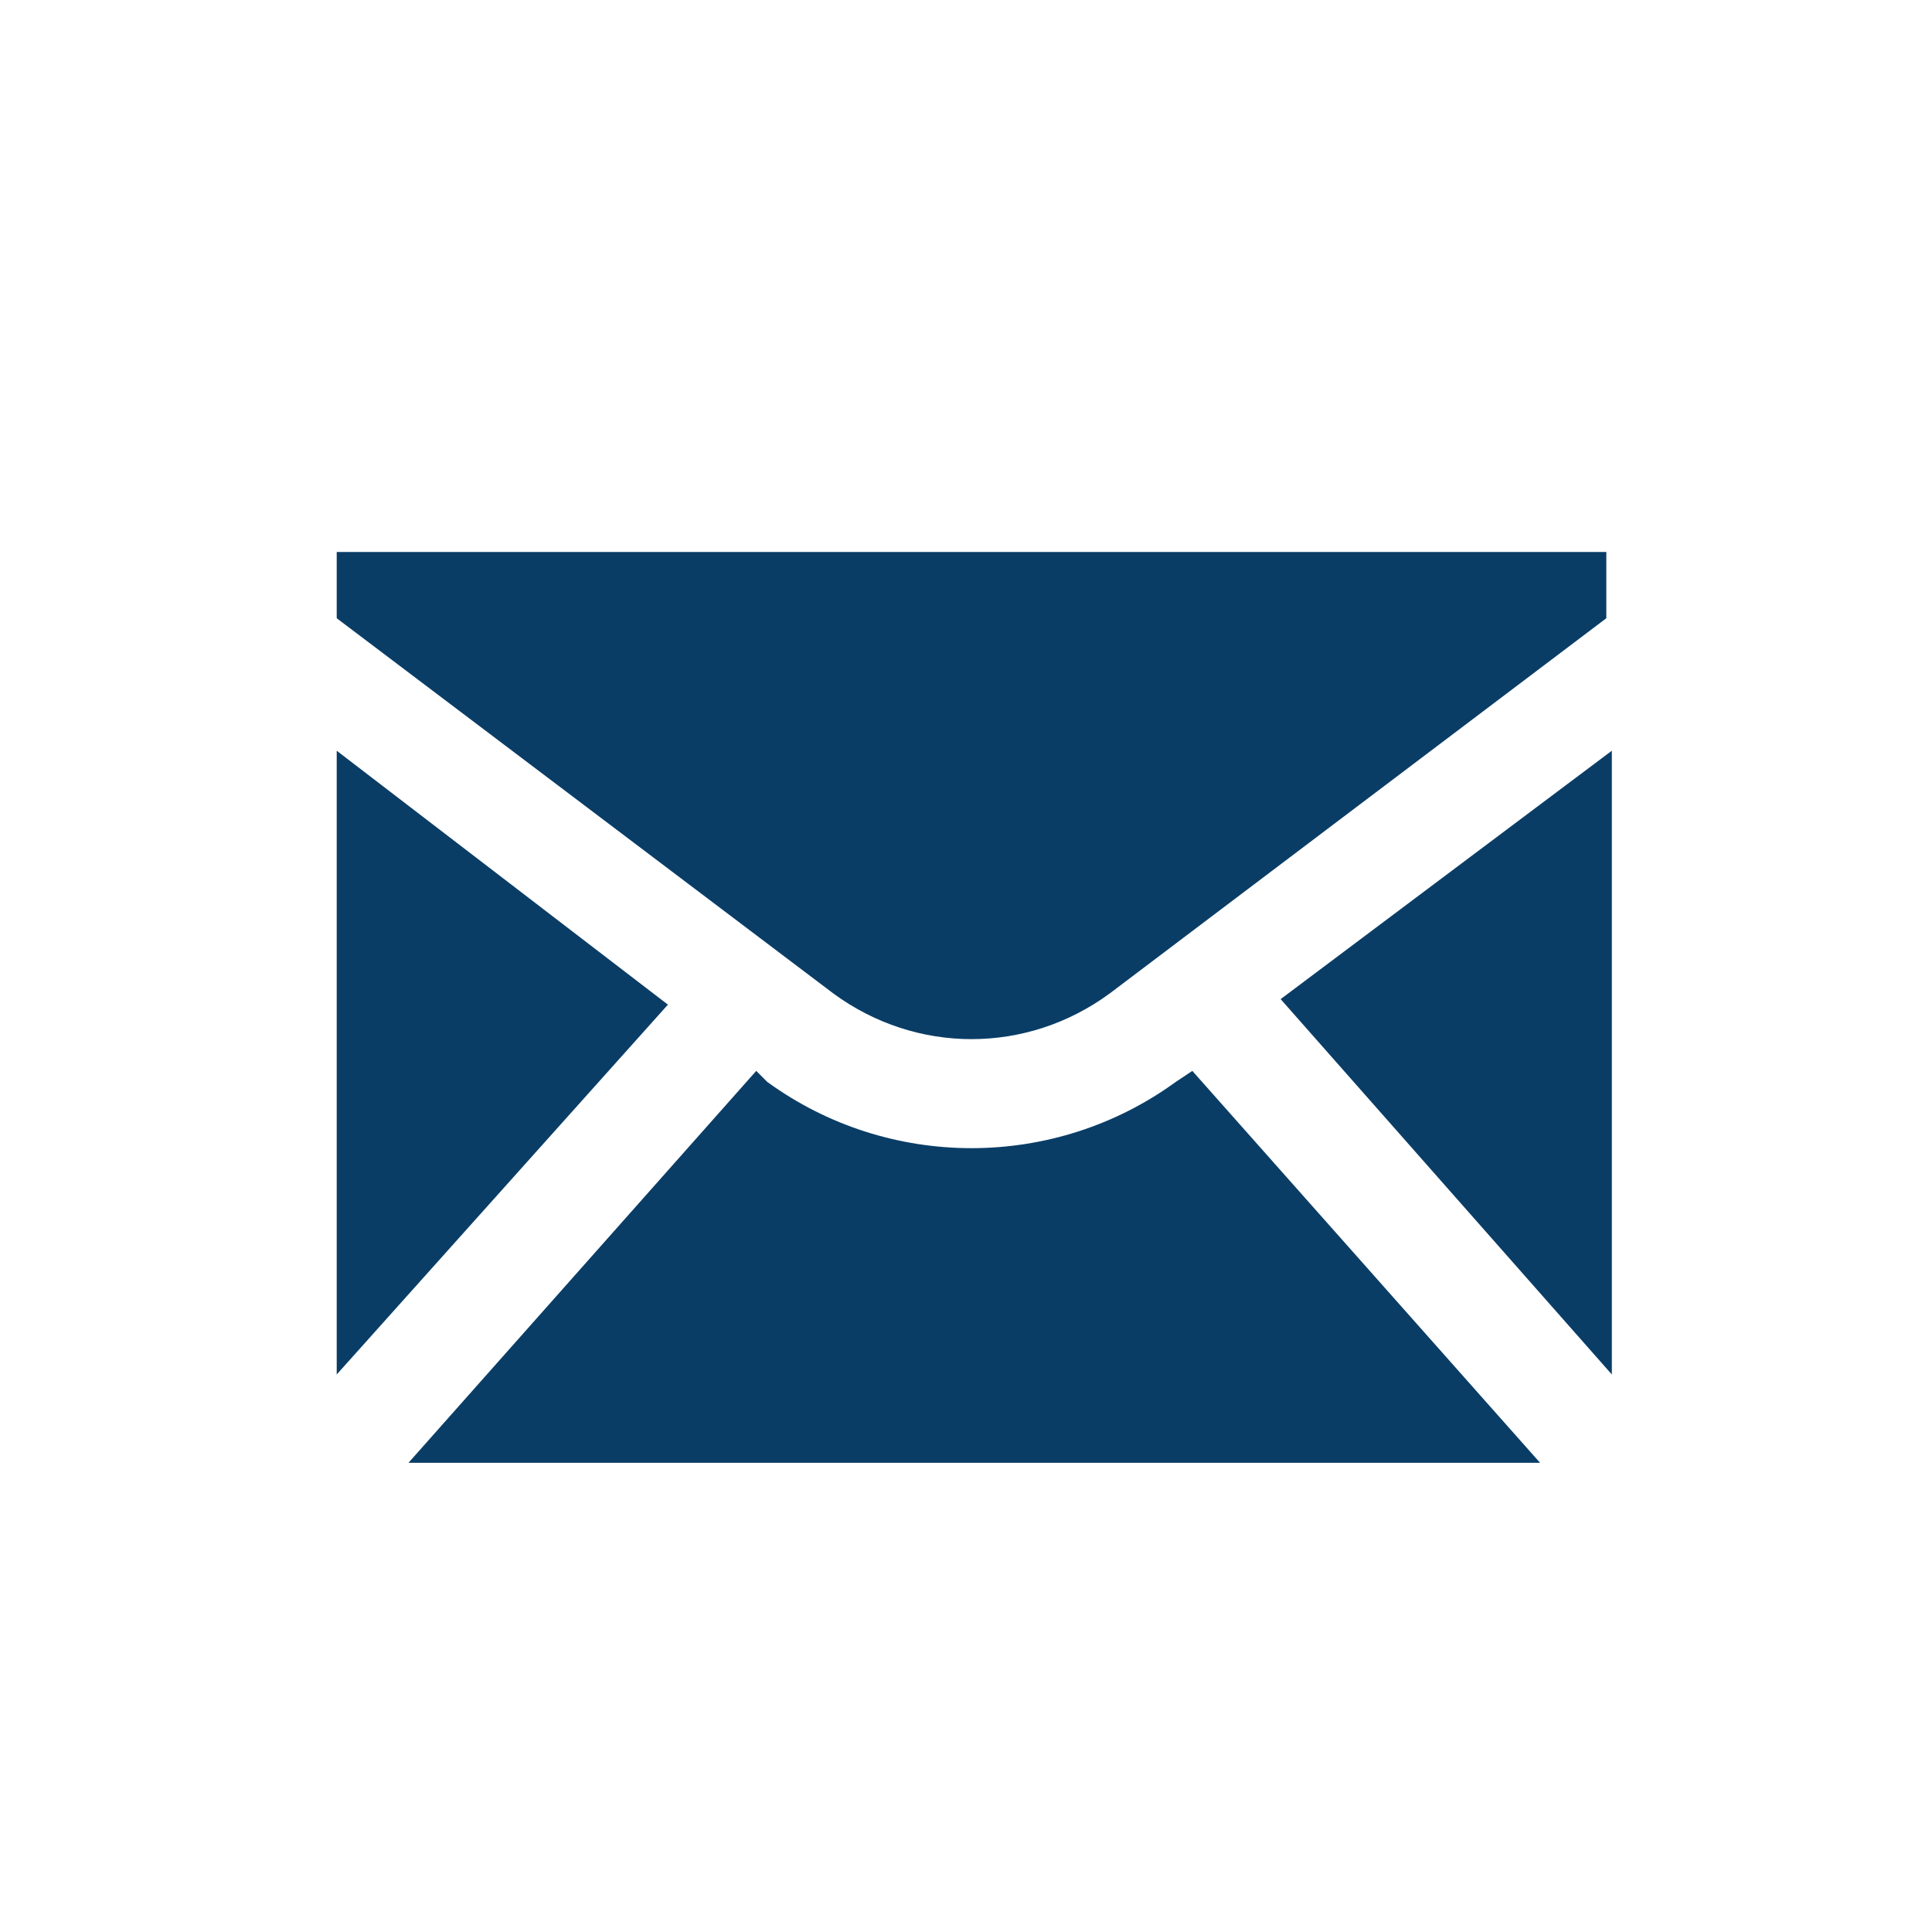 <?xml version="1.0" encoding="utf-8"?>
<!-- Generator: Adobe Illustrator 26.0.3, SVG Export Plug-In . SVG Version: 6.00 Build 0)  -->
<svg version="1.1" xmlns="http://www.w3.org/2000/svg" xmlns:xlink="http://www.w3.org/1999/xlink" x="0px" y="0px"
	 viewBox="0 0 35 35" style="enable-background:new 0 0 35 35;" xml:space="preserve">
<style type="text/css">
	.st0{fill:#E7E2D4;}
	.st1{fill:#FFFFFF;}
	.st2{fill:#E95A46;}
	.st3{fill:#0A3D66;}
	.st4{fill:#D6CEBD;}
	.st5{fill:none;stroke:#FFFFFF;stroke-miterlimit:10;}
	.st6{fill:#062948;}
	.st7{fill:none;stroke:#FFFFFF;stroke-width:3;stroke-miterlimit:10;}
	.st8{fill:#001A27;}
	.st9{fill:none;stroke:#D6CEBD;stroke-width:2;stroke-miterlimit:10;}
	.st10{fill:none;stroke:#0A3D66;stroke-miterlimit:10;}
	.st11{fill:none;stroke:#F15744;stroke-miterlimit:10;}
	.st12{fill:none;stroke:#D6CEBD;stroke-miterlimit:10;}
	.st13{fill:#A3ACB7;}
	.st14{fill:#DAE1E7;}
	.st15{fill:none;stroke:#B9B1A0;stroke-miterlimit:10;}
	.st16{fill:none;stroke:#A3ACB7;stroke-miterlimit:10;}
	.st17{fill:#A2ABB6;}
	.st18{fill:#D8D4C6;}
	.st19{opacity:0.3;fill:#0A3D66;}
	.st20{fill:none;stroke:#0A3D66;stroke-width:2;stroke-miterlimit:10;}
</style>
<g id="Layer_1">
	<g>
		<polygon class="st3" points="6.1,24.9 12.1,18.2 6.1,13.6 		"/>
		<path class="st3" d="M21.6,19.4l-0.3,0.2c-1.1,0.8-2.4,1.2-3.7,1.2c-1.3,0-2.6-0.4-3.7-1.2l-0.2-0.2l-6.3,7.1h20.5L21.6,19.4z"/>
		<polygon class="st3" points="23.2,18.1 29.2,24.9 29.2,13.6 		"/>
		<path class="st3" d="M15.1,18c1.5,1.1,3.5,1.1,5,0l9-6.8V10H6.1v1.2L15.1,18z"/>
	</g>
</g>
<g id="Layer_2">
</g>
<g id="Layer_3">
</g>
<g id="Layer_4">
</g>
<g id="Layer_5">
</g>
<g id="Layer_6">
</g>
<g id="Layer_7">
</g>
<g id="Layer_8">
</g>
<g id="Layer_9">
</g>
<g id="Layer_10">
</g>
</svg>
